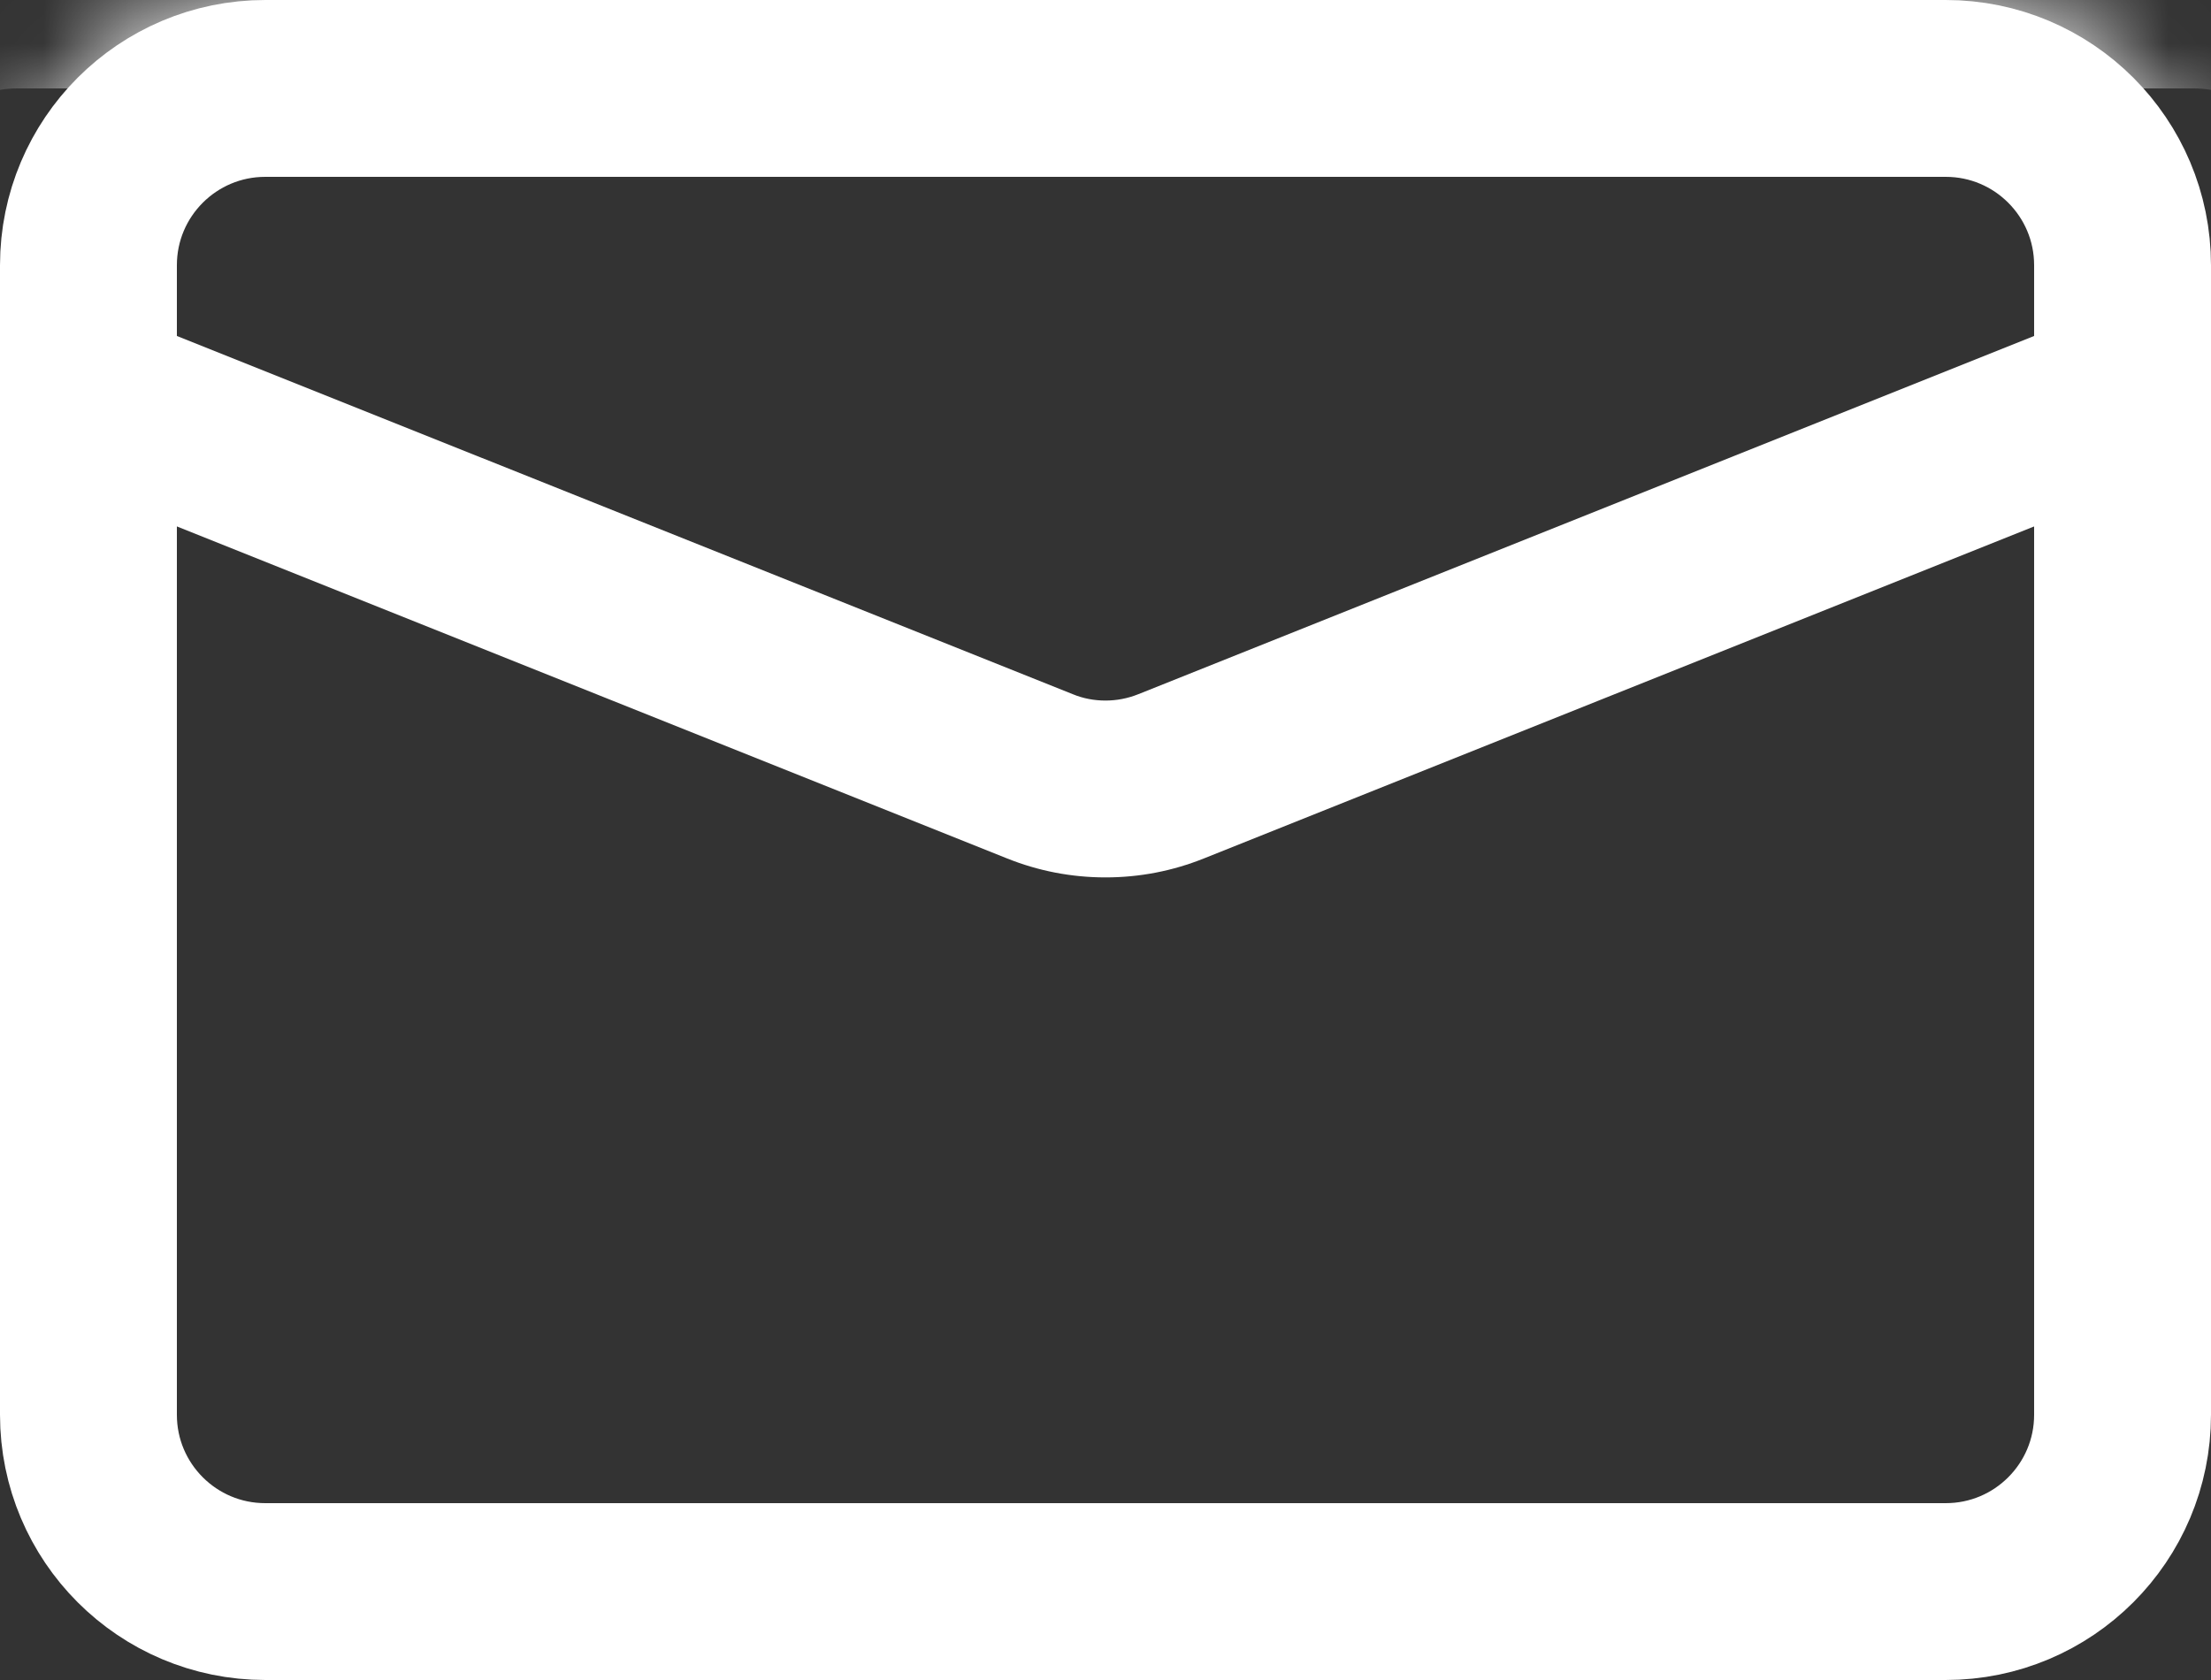 <svg width="25" height="19" viewBox="0 0 25 19" fill="none" xmlns="http://www.w3.org/2000/svg">
<rect x="0" y="0" width="25" height="19" fill="#333333" stroke="none"/>
<g clip-path="url(#clip0_27_570)">
<mask id="mask0_27_570" style="mask-type:luminance" maskUnits="userSpaceOnUse" x="0" y="0" width="25" height="19">
<path d="M22 0H3C1.343 0 0 1.343 0 3V16C0 17.657 1.343 19 3 19H22C23.657 19 25 17.657 25 16V3C25 1.343 23.657 0 22 0Z" fill="white"/>
</mask>
<g mask="url(#mask0_27_570)">
<path d="M12.5 7.923C12.626 7.923 12.752 7.899 12.871 7.851L25.18 2.928C26.2 2.52 25.909 1 24.807 1L0.193 1C-0.908 1 -1.201 2.52 -0.179 2.928L12.13 7.851C12.248 7.9 12.374 7.923 12.5 7.923ZM12.5 9.923C12.117 9.923 11.742 9.851 11.386 9.708L-0.922 4.785C-2.276 4.244 -3.029 2.865 -2.753 1.433C-2.477 -0 -1.266 -1 0.193 -1L24.807 -1C26.267 -1 27.477 -0 27.753 1.433C28.029 2.865 27.276 4.243 25.922 4.785L13.614 9.708C13.258 9.851 12.884 9.923 12.5 9.923Z" fill="white"/>
</g>
<path d="M22 1H3C1.895 1 1 1.895 1 3V16C1 17.105 1.895 18 3 18H22C23.105 18 24 17.105 24 16V3C24 1.895 23.105 1 22 1Z" stroke="white" stroke-width="2"/>
</g>
<defs>
<clipPath id="clip0_27_570">
<rect width="25" height="19" fill="white"/>
</clipPath>
</defs>
</svg>
